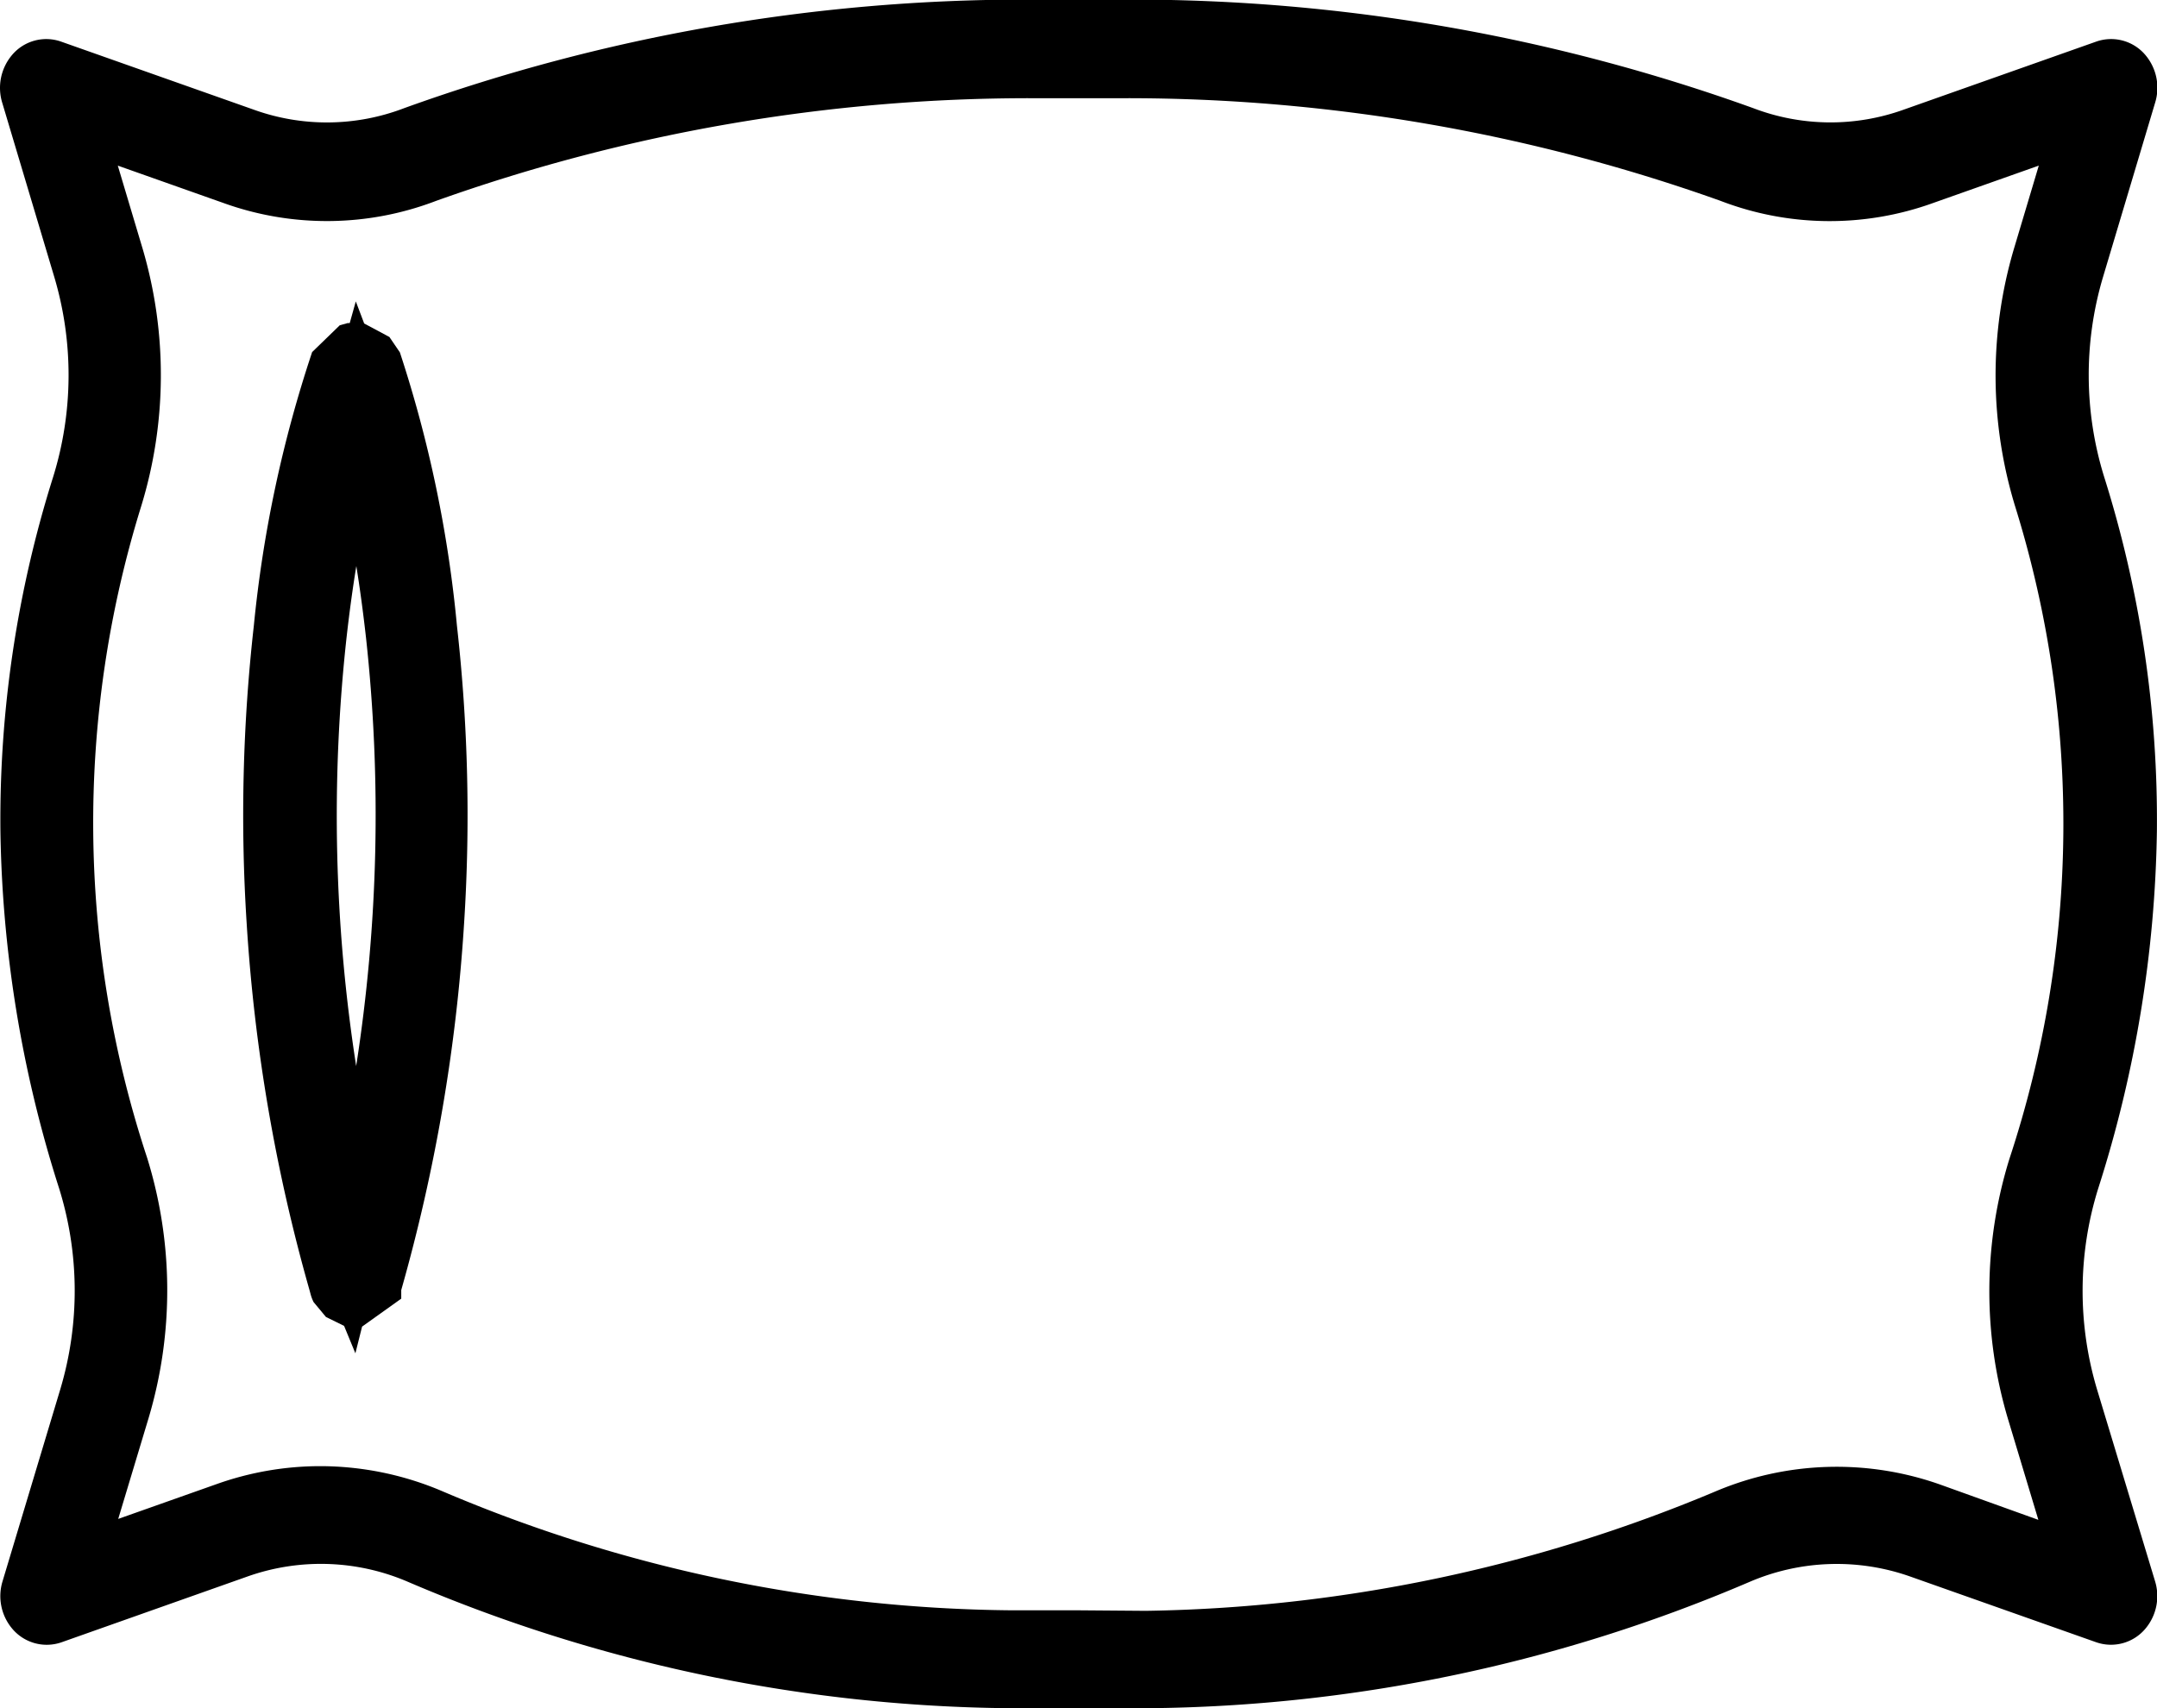 <svg xmlns="http://www.w3.org/2000/svg" width="20.6" height="16.317" viewBox="0 0 20.6 16.317">
  <g id="icon_poszewki" data-name="icon poszewki" transform="translate(57.3 62.382)">
    <path id="Path_26" data-name="Path 26" d="M-37.273-49.111a3.286,3.286,0,0,1,.011-1.917,11.735,11.735,0,0,0,.561-3.415,10.9,10.9,0,0,0-.505-3.388,3.282,3.282,0,0,1-.011-1.9l.5-1.673a.484.484,0,0,0-.091-.449.428.428,0,0,0-.474-.131l-1.833.648a2.068,2.068,0,0,1-1.444-.014,17.51,17.51,0,0,0-5.932-1.036H-47c-.17,0-.333,0-.512,0a17.484,17.484,0,0,0-5.925,1.036,2.062,2.062,0,0,1-1.444.014l-1.834-.648a.427.427,0,0,0-.473.131.486.486,0,0,0-.092.448l.5,1.674a3.286,3.286,0,0,1-.011,1.9,10.89,10.89,0,0,0-.505,3.387,11.735,11.735,0,0,0,.561,3.415,3.286,3.286,0,0,1,.011,1.917l-.552,1.836a.483.483,0,0,0,.089.447.43.43,0,0,0,.476.134l1.772-.627a2.1,2.1,0,0,1,1.535.05,14.917,14.917,0,0,0,5.655,1.206h.119c.421,0,.845,0,1.266,0h.119a14.917,14.917,0,0,0,5.655-1.206,2.109,2.109,0,0,1,1.535-.05l1.774.627a.429.429,0,0,0,.474-.134.483.483,0,0,0,.089-.447Zm-1.5.909a2.965,2.965,0,0,0-2.155.071,14.582,14.582,0,0,1-5.43,1.136L-47-47l-.642,0a14.161,14.161,0,0,1-5.43-1.136,2.978,2.978,0,0,0-1.17-.241,2.954,2.954,0,0,0-.985.17l-.944.334.29-.963a4.268,4.268,0,0,0-.015-2.49,10.2,10.2,0,0,1-.056-6.219A4.272,4.272,0,0,0-55.936-60l-.239-.8,1.009.357a2.915,2.915,0,0,0,2.033-.021,16.86,16.86,0,0,1,5.681-.98c.3,0,.6,0,.9,0a16.869,16.869,0,0,1,5.682.98,2.906,2.906,0,0,0,2.032.021l1.009-.357-.239.8a4.272,4.272,0,0,0,.016,2.464,10.2,10.2,0,0,1-.056,6.219,4.268,4.268,0,0,0-.015,2.49l.29.963Zm-8.863,1.837Zm1.388,0Z"/>
    <path id="Path_27" data-name="Path 27" d="M-53.481-59.016l-.1-.147-.241-.129-.08-.211-.058.207-.019,0-.076.021-.264.256a11.923,11.923,0,0,0-.557,2.616,16.15,16.15,0,0,0-.068,2.845,16.555,16.555,0,0,0,.6,3.5l.011.041a.4.4,0,0,0,.028.073l.118.142.173.085.108.262.064-.255.374-.267v-.082a16.586,16.586,0,0,0,.6-3.5,16.155,16.155,0,0,0-.068-2.845A11.909,11.909,0,0,0-53.481-59.016Zm-.416,6.827a15.549,15.549,0,0,1-.093-4.106q.041-.363.093-.68.051.316.092.68A15.585,15.585,0,0,1-53.9-52.189Z"/>
  </g>
</svg>
